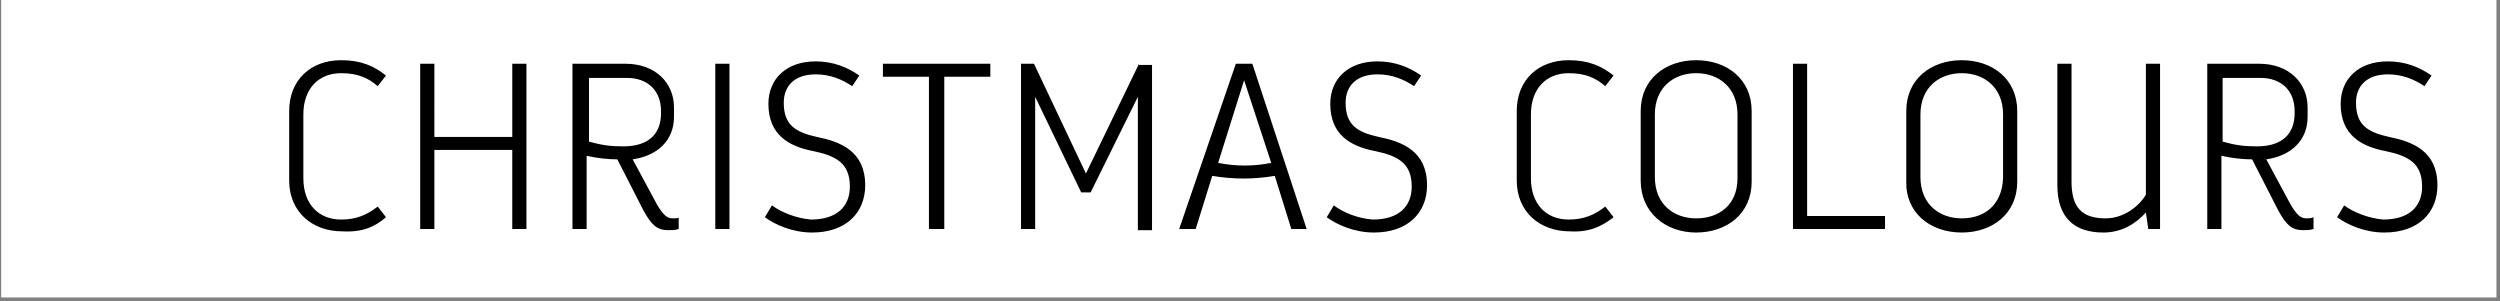 <?xml version="1.0" encoding="utf-8"?>
<!-- Generator: Adobe Illustrator 24.1.2, SVG Export Plug-In . SVG Version: 6.00 Build 0)  -->
<svg version="1.1" id="Ebene_1" xmlns="http://www.w3.org/2000/svg" xmlns:xlink="http://www.w3.org/1999/xlink" x="0px" y="0px"
	 viewBox="0 0 211.8 25.5" style="enable-background:new 0 0 211.8 25.5;" xml:space="preserve">
<rect x="0" y="0" width="211.8" height="25.5" fill="#808080" stroke="none"/>
<style type="text/css">
	.st0{fill:#FFFFFF;}
</style>
<rect x="0.1" y="0" class="st0" width="211.4" height="25.2"/>
<g>
	<g>
		<path d="M32.7,18.4l-0.7-0.9c-0.9,0.7-1.8,1.1-3.1,1.1c-1.9,0-3.2-1.3-3.2-3.5V9.7c0-2.2,1.3-3.5,3.2-3.5c1.4,0,2.3,0.4,3.1,1.1
			l0.7-0.9c-1-0.8-2.1-1.3-3.8-1.3c-2.6,0-4.4,1.7-4.4,4.3v5.9c0,2.6,1.9,4.3,4.5,4.3C30.7,19.7,31.8,19.2,32.7,18.4L32.7,18.4z
			 M43.4,5.4v6.2h-6.6V5.4h-1.2v14h1.2v-6.7h6.6v6.7h1.2v-14H43.4L43.4,5.4z M57,18.5c-0.5,0-0.8-0.3-1.3-1.1l-2.1-3.9
			c2.1-0.3,3.5-1.6,3.5-3.6V9.1c0-2.1-1.6-3.7-4.1-3.7h-4.5v14h1.2v-6.2c0.9,0.2,1.8,0.3,2.6,0.3l2.2,4.3c0.7,1.3,1.2,1.7,2.1,1.7
			c0.3,0,0.6,0,0.9-0.1v-1C57.5,18.5,57.2,18.5,57,18.5L57,18.5z M49.8,6.6h3.3c1.8,0,2.9,1.1,2.9,2.8v0.2c0,1.7-1,2.8-3.2,2.8
			c-1.1,0-1.8-0.1-2.9-0.4V6.6L49.8,6.6z M60.6,5.4v14h1.2v-14H60.6L60.6,5.4z M65.4,17.4l-0.6,1c0.8,0.6,2.3,1.3,4,1.3
			c2.9,0,4.5-1.7,4.5-4c0-2.9-2.1-3.7-4.1-4.1c-1.8-0.4-2.8-1-2.8-2.9c0-1.4,0.9-2.4,2.7-2.4c1.2,0,2.2,0.4,3.1,1l0.6-0.9
			c-1-0.7-2.2-1.2-3.7-1.2c-2.5,0-4,1.5-4,3.6c0,2.6,1.7,3.6,3.8,4c1.9,0.4,3.1,1,3.1,3c0,1.7-1.1,2.8-3.3,2.8
			C67.5,18.5,66.2,18,65.4,17.4L65.4,17.4z M83.9,5.4h-9.1v1.1h3.9v12.9H80V6.5h3.9V5.4L83.9,5.4z M96.5,5.4l-4.5,9.3l-4.4-9.3h-1.1
			v14h1.2l0-11.2l3.9,8.1h0.8l4-8.1l0,11.3h1.2v-14H96.5L96.5,5.4z M106.1,5.4h-1.4l-4.8,14h1.4l1.4-4.5c1.8,0.3,3.5,0.3,5.3,0
			l1.4,4.5h1.3L106.1,5.4L106.1,5.4z M103.2,13.8l2.2-7l2.3,7C106.2,14.1,104.7,14.1,103.2,13.8L103.2,13.8z M113,17.4l-0.6,1
			c0.8,0.6,2.3,1.3,4,1.3c2.9,0,4.5-1.7,4.5-4c0-2.9-2.1-3.7-4.1-4.1c-1.8-0.4-2.8-1-2.8-2.9c0-1.4,0.9-2.4,2.7-2.4
			c1.2,0,2.2,0.4,3.1,1l0.6-0.9c-1-0.7-2.2-1.2-3.7-1.2c-2.5,0-4,1.5-4,3.6c0,2.6,1.7,3.6,3.8,4c1.9,0.4,3.1,1,3.1,3
			c0,1.7-1.1,2.8-3.3,2.8C115,18.5,113.8,18,113,17.4L113,17.4z M136.7,18.4l-0.7-0.9c-0.9,0.7-1.8,1.1-3.1,1.1
			c-1.9,0-3.2-1.3-3.2-3.5V9.7c0-2.2,1.3-3.5,3.2-3.5c1.4,0,2.3,0.4,3.1,1.1l0.7-0.9c-1-0.8-2.1-1.3-3.8-1.3c-2.6,0-4.4,1.7-4.4,4.3
			v5.9c0,2.6,1.9,4.3,4.5,4.3C134.6,19.7,135.7,19.2,136.7,18.4L136.7,18.4z M143.7,19.7c2.6,0,4.7-1.6,4.7-4.3V9.4
			c0-2.7-2.1-4.3-4.7-4.3c-2.6,0-4.7,1.6-4.7,4.3v5.9C139,18,141.1,19.7,143.7,19.7L143.7,19.7z M143.7,18.5c-1.9,0-3.5-1.2-3.5-3.5
			V9.7c0-2.3,1.6-3.5,3.5-3.5c1.9,0,3.5,1.2,3.5,3.5v5.4C147.2,17.4,145.6,18.5,143.7,18.5L143.7,18.5z M153.1,18.3V5.4h-1.2v14h7.8
			v-1.1H153.1L153.1,18.3z M166.2,19.7c2.6,0,4.7-1.6,4.7-4.3V9.4c0-2.7-2.1-4.3-4.7-4.3c-2.6,0-4.7,1.6-4.7,4.3v5.9
			C161.4,18,163.5,19.7,166.2,19.7L166.2,19.7z M166.2,18.5c-1.9,0-3.5-1.2-3.5-3.5V9.7c0-2.3,1.6-3.5,3.5-3.5
			c1.9,0,3.5,1.2,3.5,3.5v5.4C169.6,17.4,168.1,18.5,166.2,18.5L166.2,18.5z M181.8,5.4v11.1c-0.6,1-1.9,2-3.4,2
			c-2,0-2.9-0.9-2.9-3.1v-10h-1.2v10.3c0,2.8,1.5,4,3.9,4c1.6,0,2.8-0.8,3.6-1.7l0.2,1.4h1v-14H181.8L181.8,5.4z M195.4,18.5
			c-0.5,0-0.8-0.3-1.3-1.1l-2.1-3.9c2.1-0.3,3.5-1.6,3.5-3.6V9.1c0-2.1-1.6-3.7-4.1-3.7H187v14h1.2v-6.2c0.9,0.2,1.8,0.3,2.6,0.3
			l2.2,4.3c0.7,1.3,1.2,1.7,2.1,1.7c0.3,0,0.6,0,0.9-0.1v-1C195.8,18.5,195.6,18.5,195.4,18.5L195.4,18.5z M188.2,6.6h3.3
			c1.8,0,2.9,1.1,2.9,2.8v0.2c0,1.7-1,2.8-3.2,2.8c-1.1,0-1.8-0.1-2.9-0.4V6.6L188.2,6.6z M198.6,17.4l-0.6,1c0.8,0.6,2.3,1.3,4,1.3
			c2.9,0,4.5-1.7,4.5-4c0-2.9-2.1-3.7-4.1-4.1c-1.8-0.4-2.8-1-2.8-2.9c0-1.4,0.9-2.4,2.7-2.4c1.2,0,2.2,0.4,3.1,1l0.6-0.9
			c-1-0.7-2.2-1.2-3.7-1.2c-2.5,0-4,1.5-4,3.6c0,2.6,1.7,3.6,3.8,4c1.9,0.4,3.1,1,3.1,3c0,1.7-1.1,2.8-3.3,2.8
			C200.7,18.5,199.4,18,198.6,17.4L198.6,17.4z"/>
	</g>
</g>
</svg>
